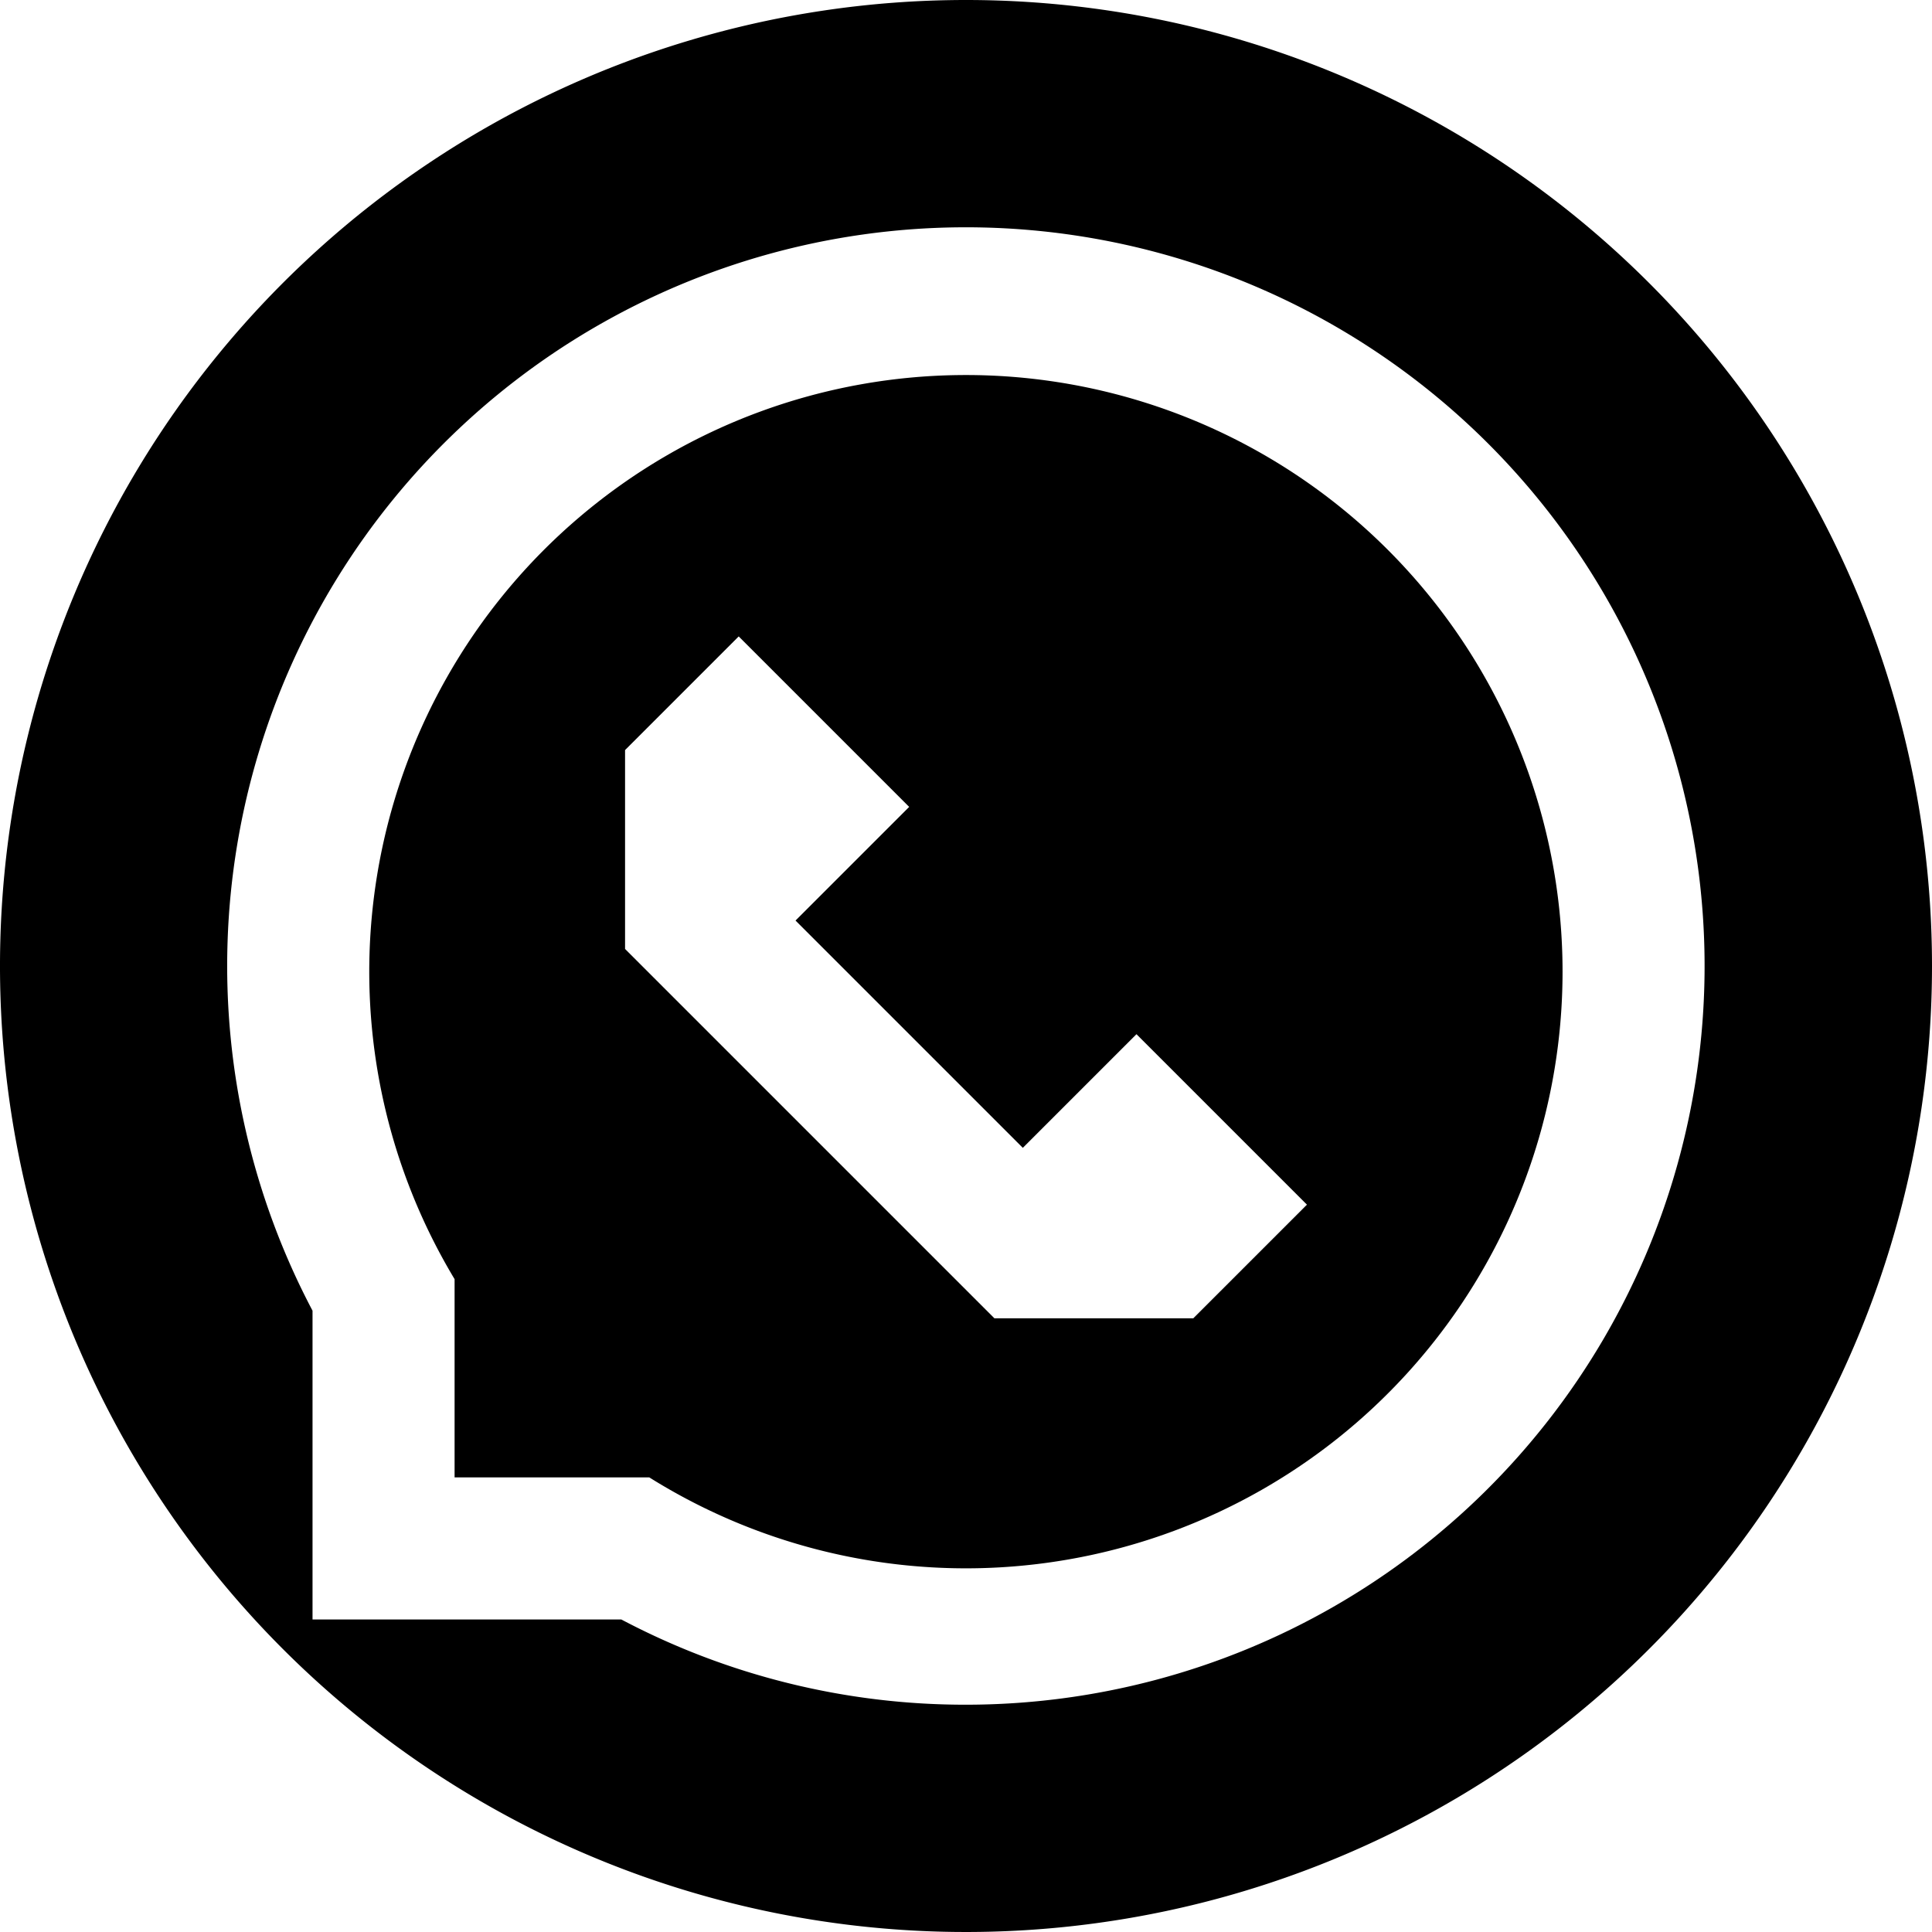 <svg xmlns="http://www.w3.org/2000/svg" viewBox="0 0 340 340"><g id="Layer_2" data-name="Layer 2"><g id="Layer_1-2" data-name="Layer 1"><path d="M170,66A105,105,0,0,0,80,225.11V260h34.27A105,105,0,1,0,170,66Zm40,166H175l-65-65V132l20-20,30,30-20,20,40,40,20-20,30,30Z"/><path d="M170,0A170,170,0,1,0,340,170,170,170,0,0,0,170,0Zm0,300a129.45,129.45,0,0,1-60.66-15H55V230.66A130,130,0,1,1,170,300Z"/></g></g></svg>